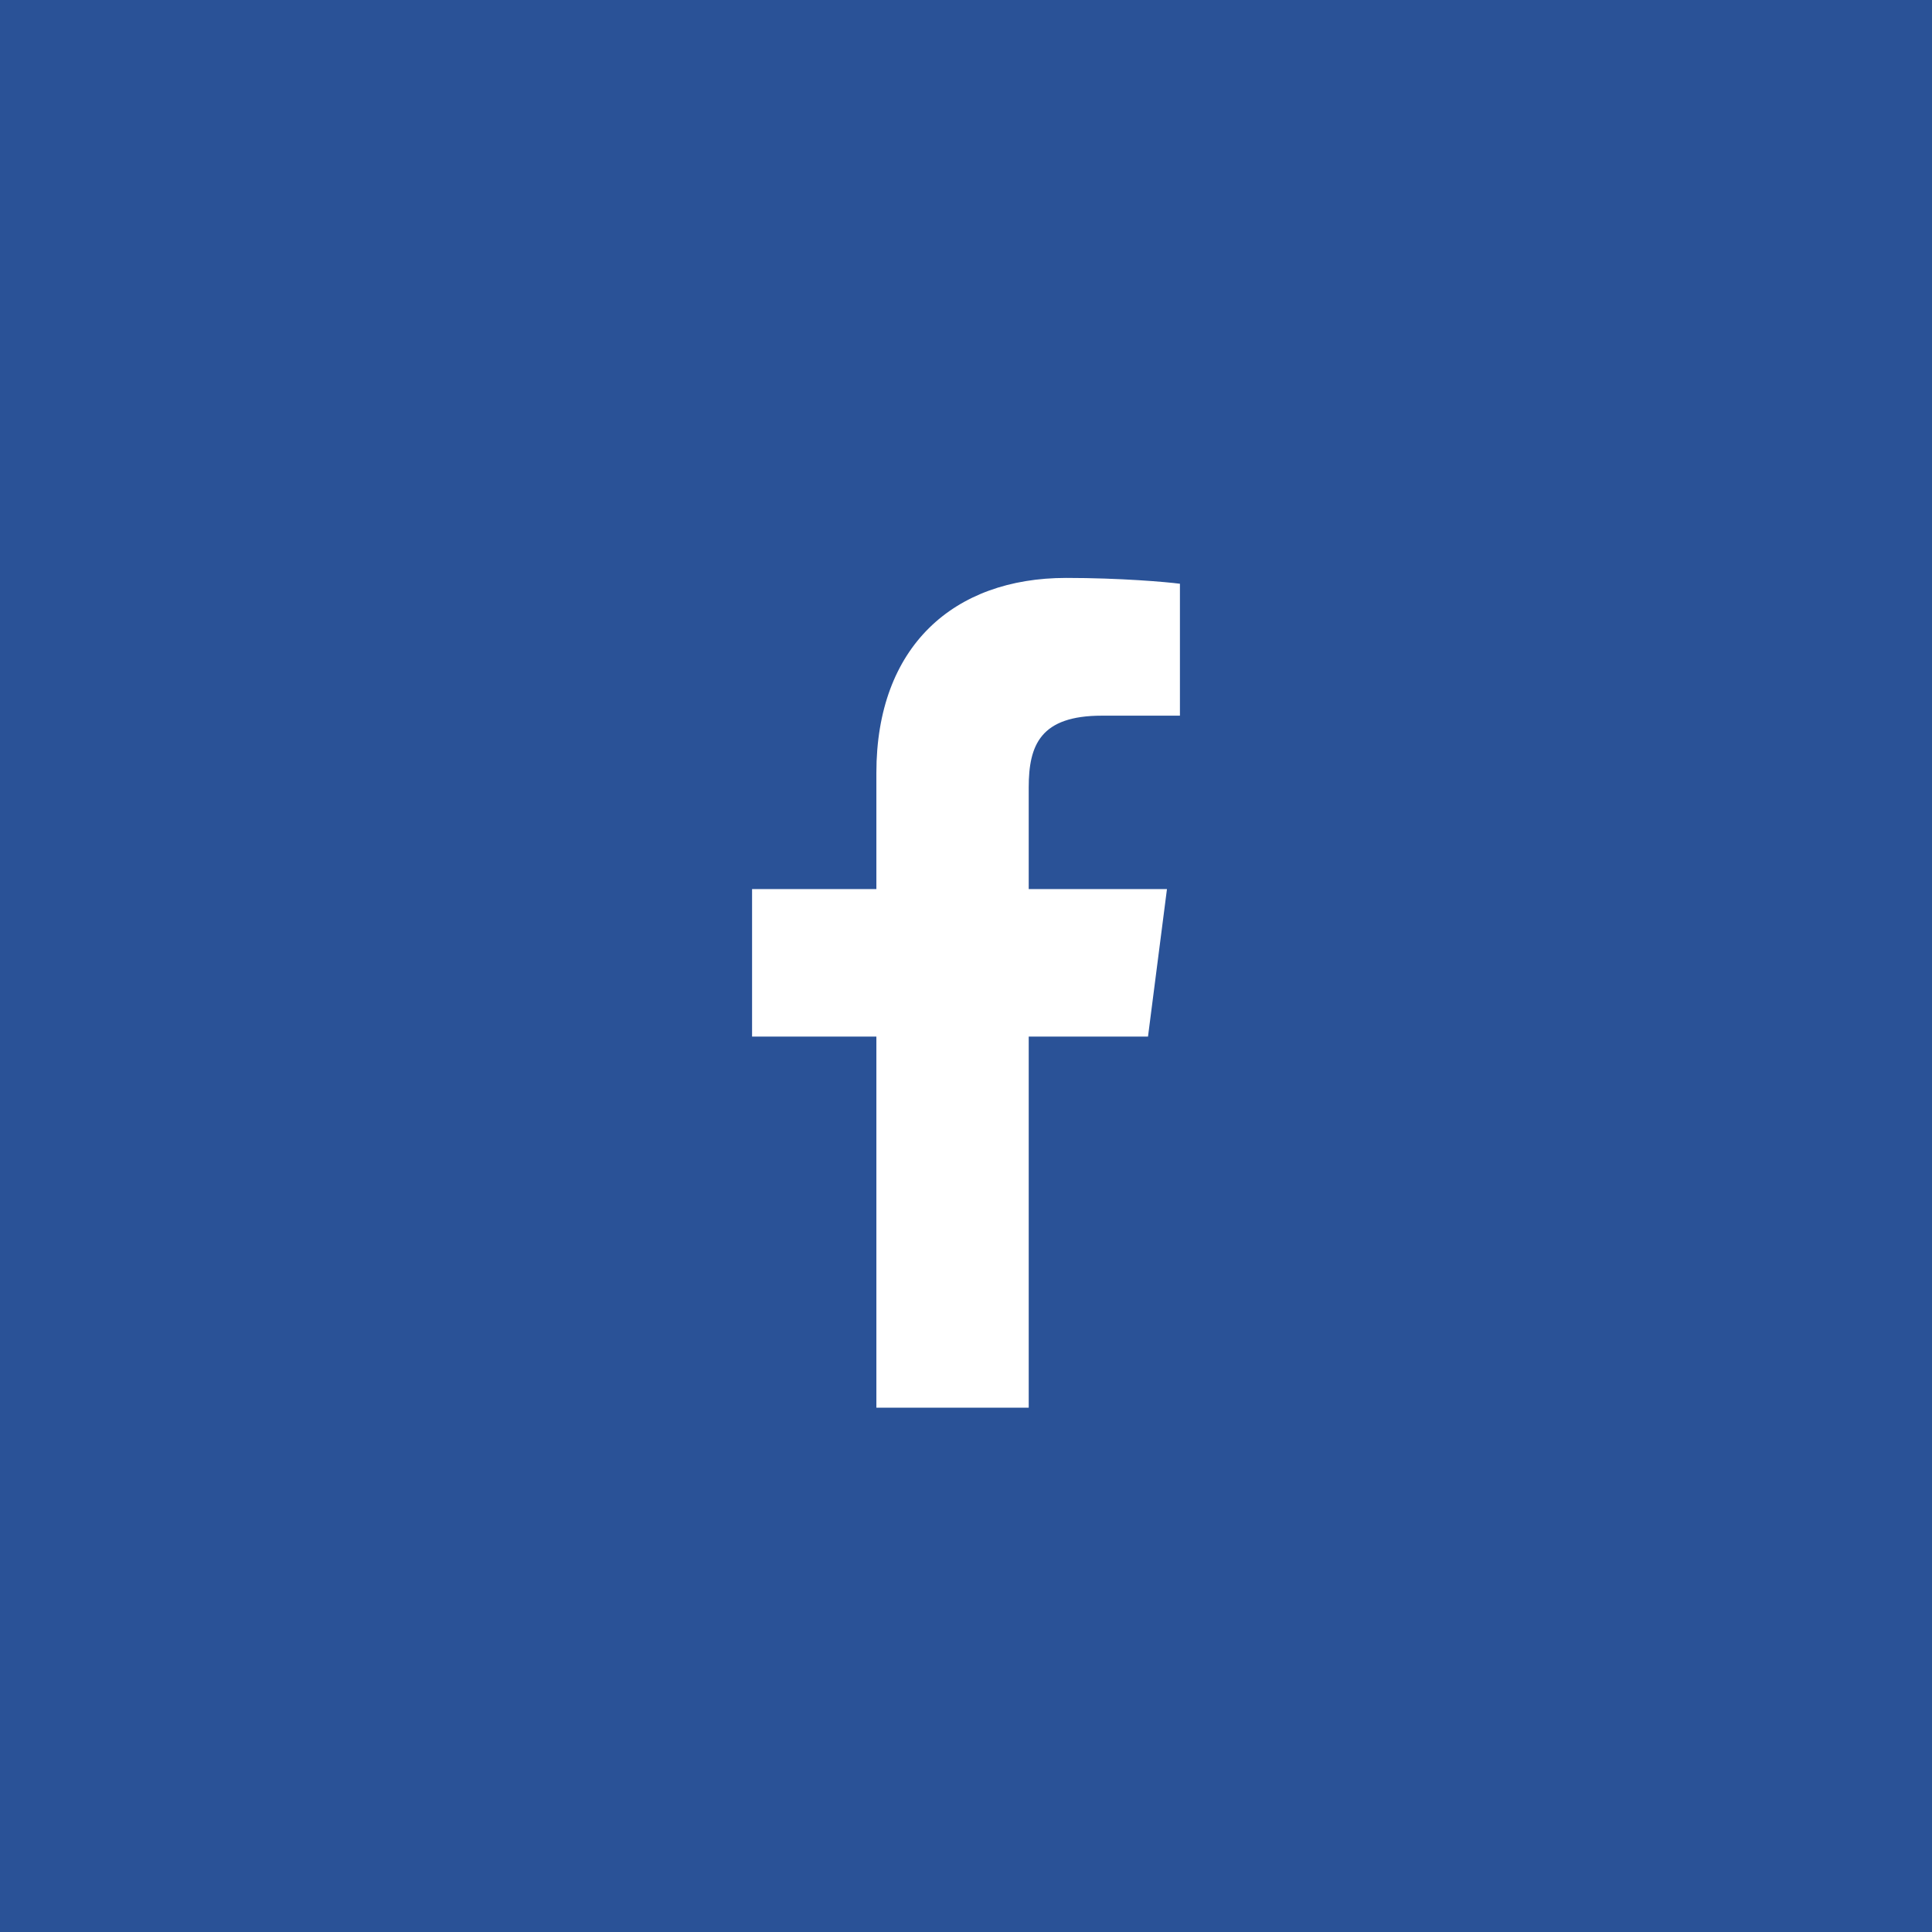 <?xml version="1.0" encoding="utf-8"?>
<!-- Generator: Adobe Illustrator 16.0.0, SVG Export Plug-In . SVG Version: 6.00 Build 0)  -->
<!DOCTYPE svg PUBLIC "-//W3C//DTD SVG 1.1//EN" "http://www.w3.org/Graphics/SVG/1.1/DTD/svg11.dtd">
<svg version="1.1" id="Layer_1" xmlns="http://www.w3.org/2000/svg" xmlns:xlink="http://www.w3.org/1999/xlink" x="0px" y="0px"
	 width="512px" height="512px" viewBox="0 0 512 512" enable-background="new 0 0 512 512" xml:space="preserve">
<rect x="0" y="0" width="512" height="512" fill="#808080" stroke="none"/>
<circle fill="#2A5297" cx="-577" cy="247" r="226.5"/>
<g id="Layer_1_1_">
</g>
<rect x="0" fill="#2A5297" width="512" height="512"/>
<g id="_x31_22-facebook-f">
	<g>
		<path fill="#FFFFFF" d="M291.991,189.661h20.702V154.7c-3.565-0.473-15.849-1.545-30.15-1.545
			c-29.85,0-50.294,18.21-50.294,51.667v30.795h-32.942V274.7h32.942v98.354h40.372V274.7h31.612l5.024-39.083h-36.637v-26.93
			C272.621,197.392,275.757,189.661,291.991,189.661z"/>
	</g>
</g>
</svg>
